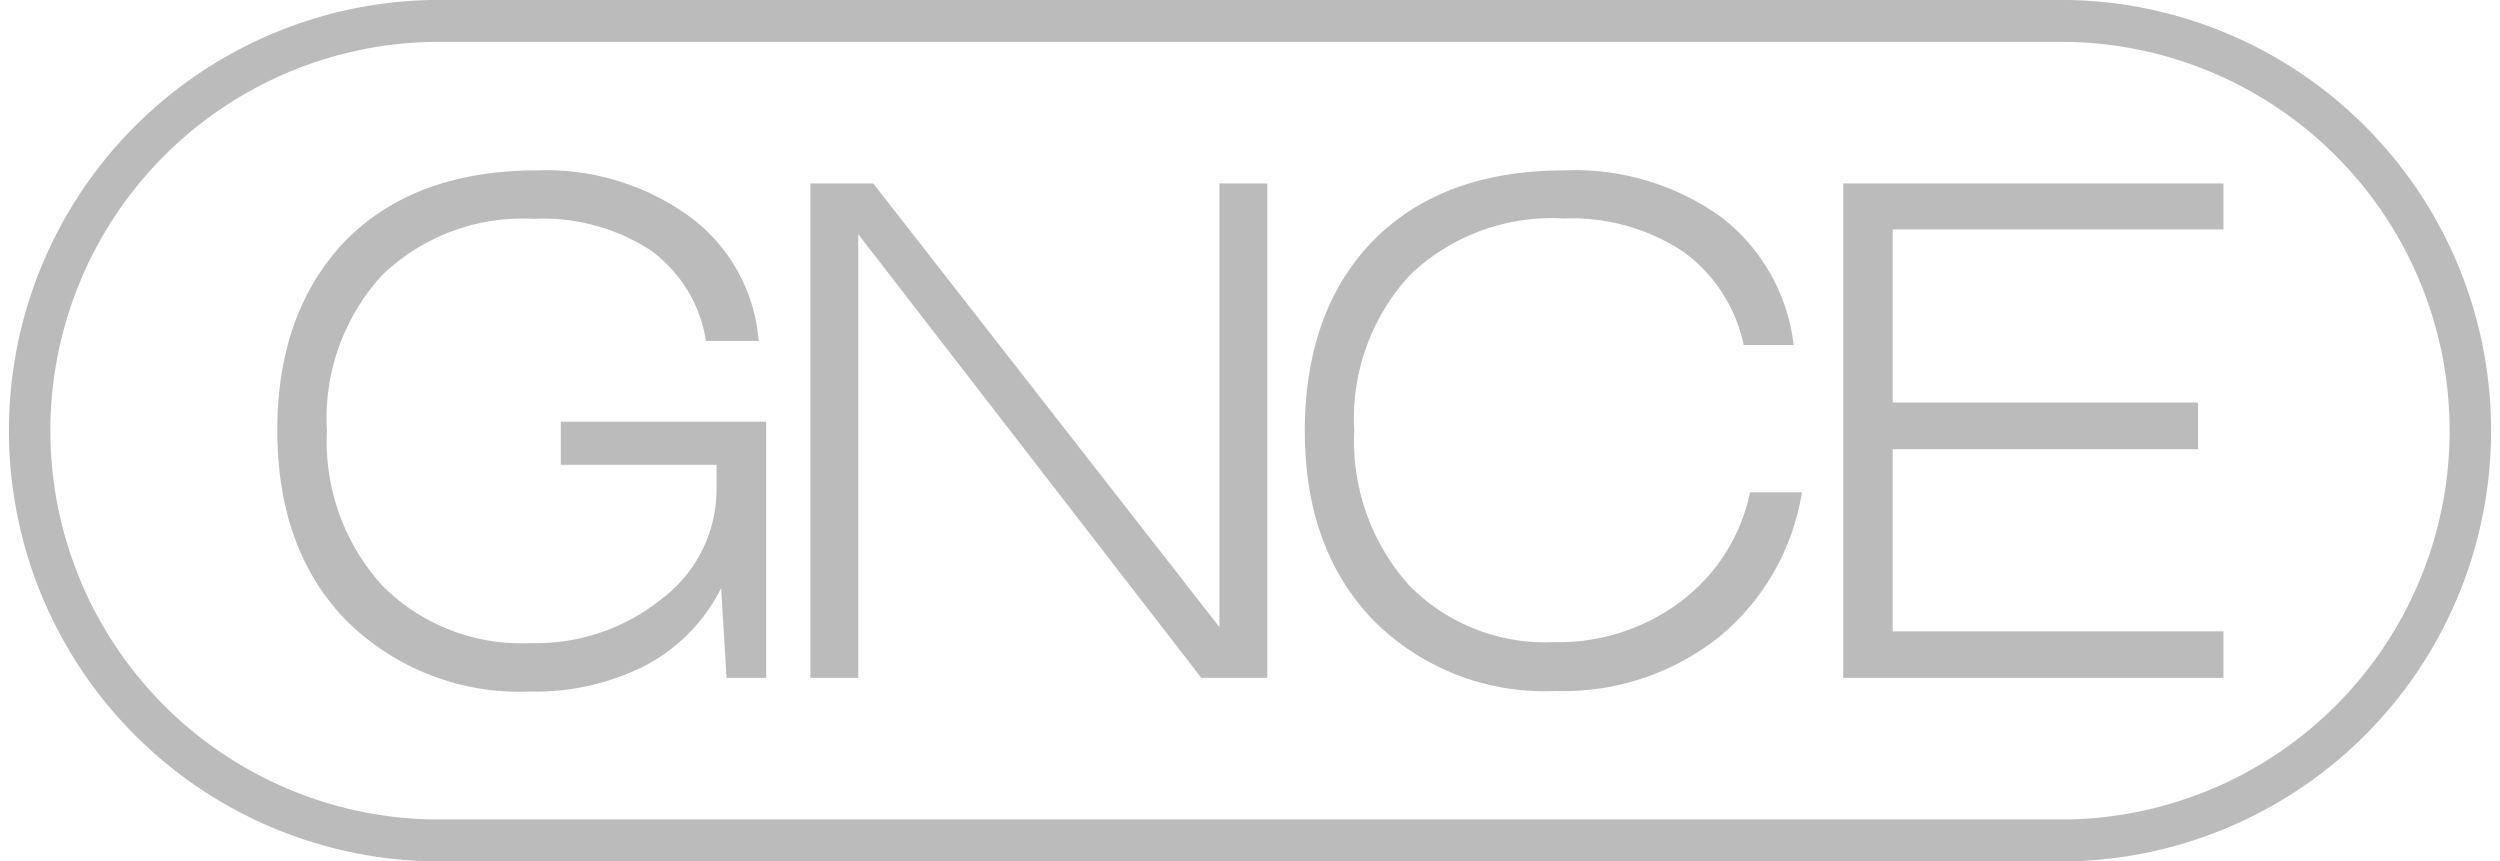 <svg xmlns="http://www.w3.org/2000/svg" viewBox="0 0 130 44.79"><defs><style>.cls-1{fill:#bbb;}</style></defs><g id="图层_2" data-name="图层 2"><g id="图层_1-2" data-name="图层 1"><path class="cls-1" d="M107.61,2.18H22.39a20.22,20.22,0,0,0,0,40.43h85.22a20.22,20.22,0,0,0,0-40.43M22.39,0h85.22a22.4,22.4,0,0,1,0,44.79H22.39A22.4,22.4,0,0,1,22.39,0Z"/><path class="cls-1" d="M95.85,35.25V9.54h19.77v2.39H98.42v9H114.3v2.43H98.42v9.47h17.2v2.42ZM90.67,17.94a8,8,0,0,0-3.18-4.88,10.55,10.55,0,0,0-6.17-1.7,10.66,10.66,0,0,0-8,2.94,11,11,0,0,0-2.9,8.09,11.27,11.27,0,0,0,2.81,8,9.89,9.89,0,0,0,7.55,3,10.54,10.54,0,0,0,6.63-2.12A9.48,9.48,0,0,0,91,25.6H93.7a12.21,12.21,0,0,1-4.33,7.54,13,13,0,0,1-8.48,2.79,12.56,12.56,0,0,1-9.49-3.69c-2.36-2.46-3.55-5.73-3.55-9.84s1.2-7.51,3.59-9.92,5.71-3.62,9.91-3.62a13.06,13.06,0,0,1,8.14,2.42,9.82,9.82,0,0,1,3.78,6.66ZM42.14,35.25V9.54h3.27l18,23.07V9.54h2.49V35.25H62.47L44.63,12.18V35.25ZM37.5,30.58a9.2,9.2,0,0,1-3.89,4,12.62,12.62,0,0,1-6.09,1.38A12.79,12.79,0,0,1,18,32.26q-3.57-3.67-3.58-9.86T18,12.48q3.6-3.61,9.91-3.62a12.72,12.72,0,0,1,8,2.44,8.88,8.88,0,0,1,3.54,6.43H36.71A7.18,7.18,0,0,0,33.81,13a10.29,10.29,0,0,0-6.07-1.62,10.53,10.53,0,0,0-7.88,2.94A11,11,0,0,0,17,22.39a11.15,11.15,0,0,0,2.87,8.05,10.18,10.18,0,0,0,7.71,3,10.41,10.41,0,0,0,6.88-2.34,7.12,7.12,0,0,0,2.8-5.63V24.17H29.16V21.93H39.84V35.25H37.78Z"/></g></g></svg>